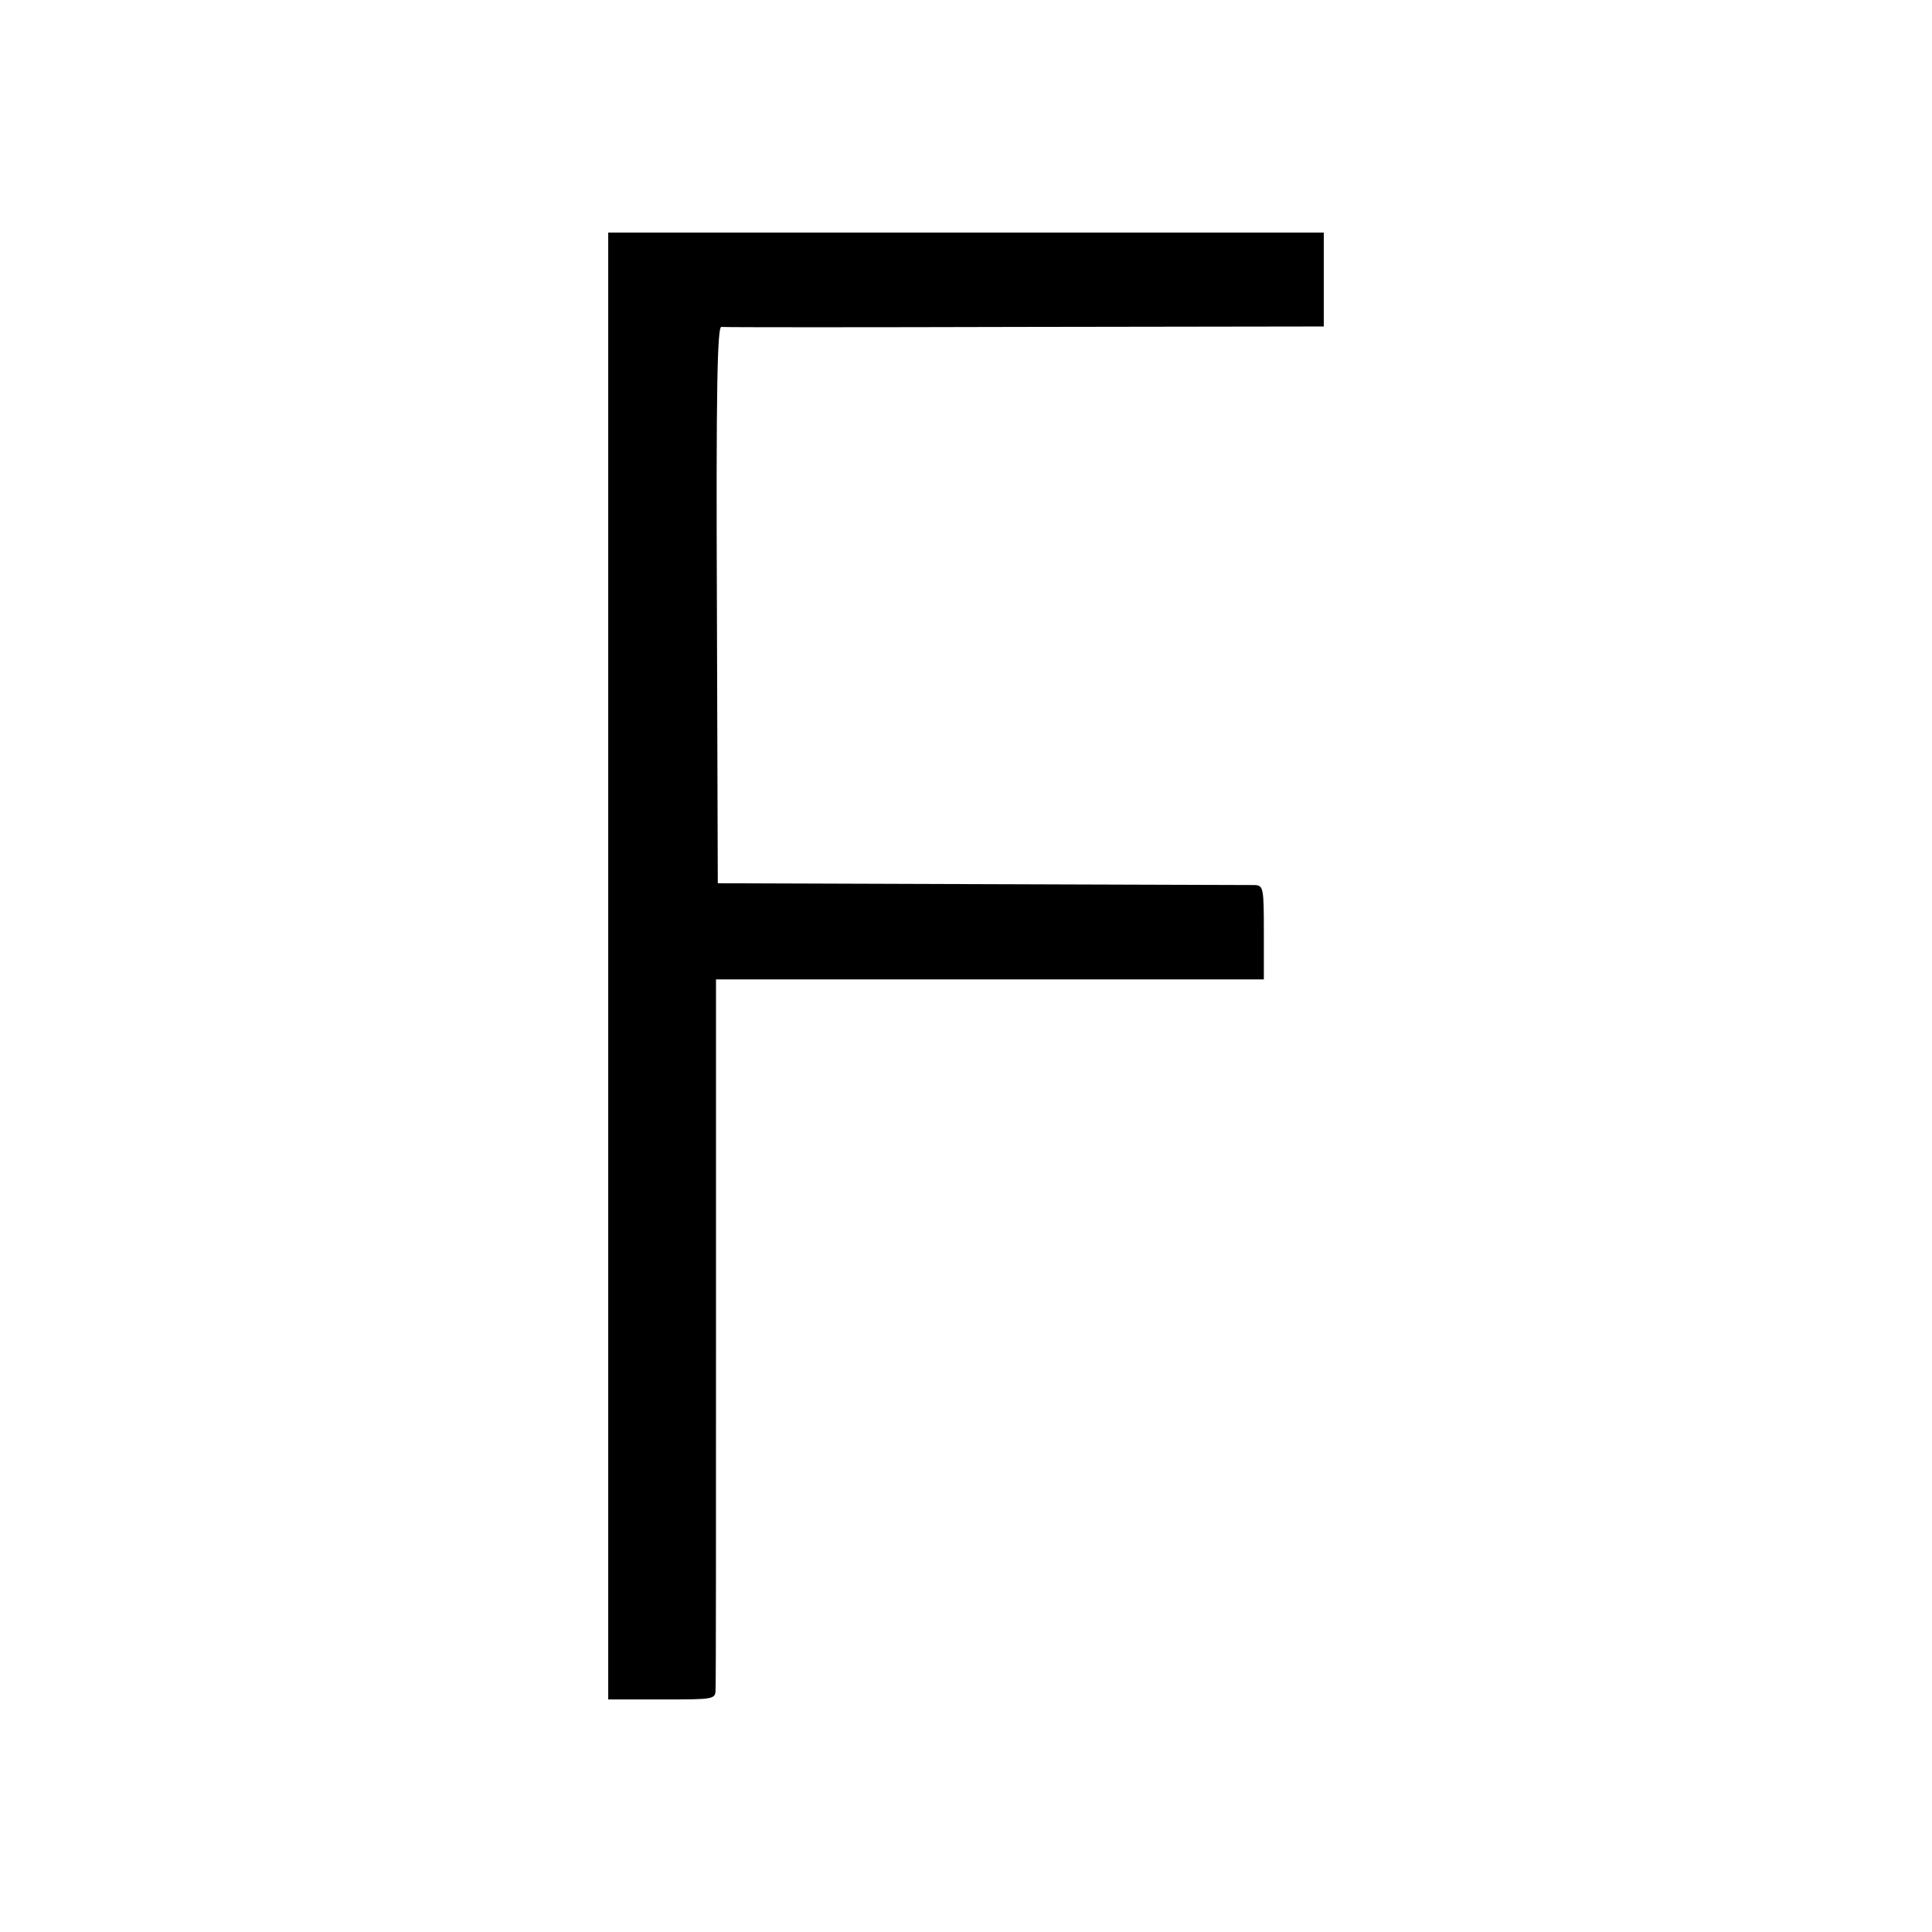 <?xml version="1.0" standalone="no"?>
<!DOCTYPE svg PUBLIC "-//W3C//DTD SVG 20010904//EN"
 "http://www.w3.org/TR/2001/REC-SVG-20010904/DTD/svg10.dtd">
<svg version="1.0" xmlns="http://www.w3.org/2000/svg"
 width="432pt" height="432pt" viewBox="0 0 432 432"
 preserveAspectRatio="xMidYMid meet">
<g transform="translate(0,432) scale(0.1,-0.1)"
fill="#000000" stroke="none">
<path d="M1360 2160 l0 -1640 120 0 c118 0 120 0 120 23 1 12 1 374 1 805 l0
782 613 0 612 0 0 105 c0 99 -1 105 -20 106 -12 0 -286 1 -611 2 l-590 2 -2
623 c-2 482 1 622 10 621 7 -1 312 -1 680 0 l667 1 0 105 0 105 -800 0 -800 0
0 -1640z"/>
</g>
</svg>
